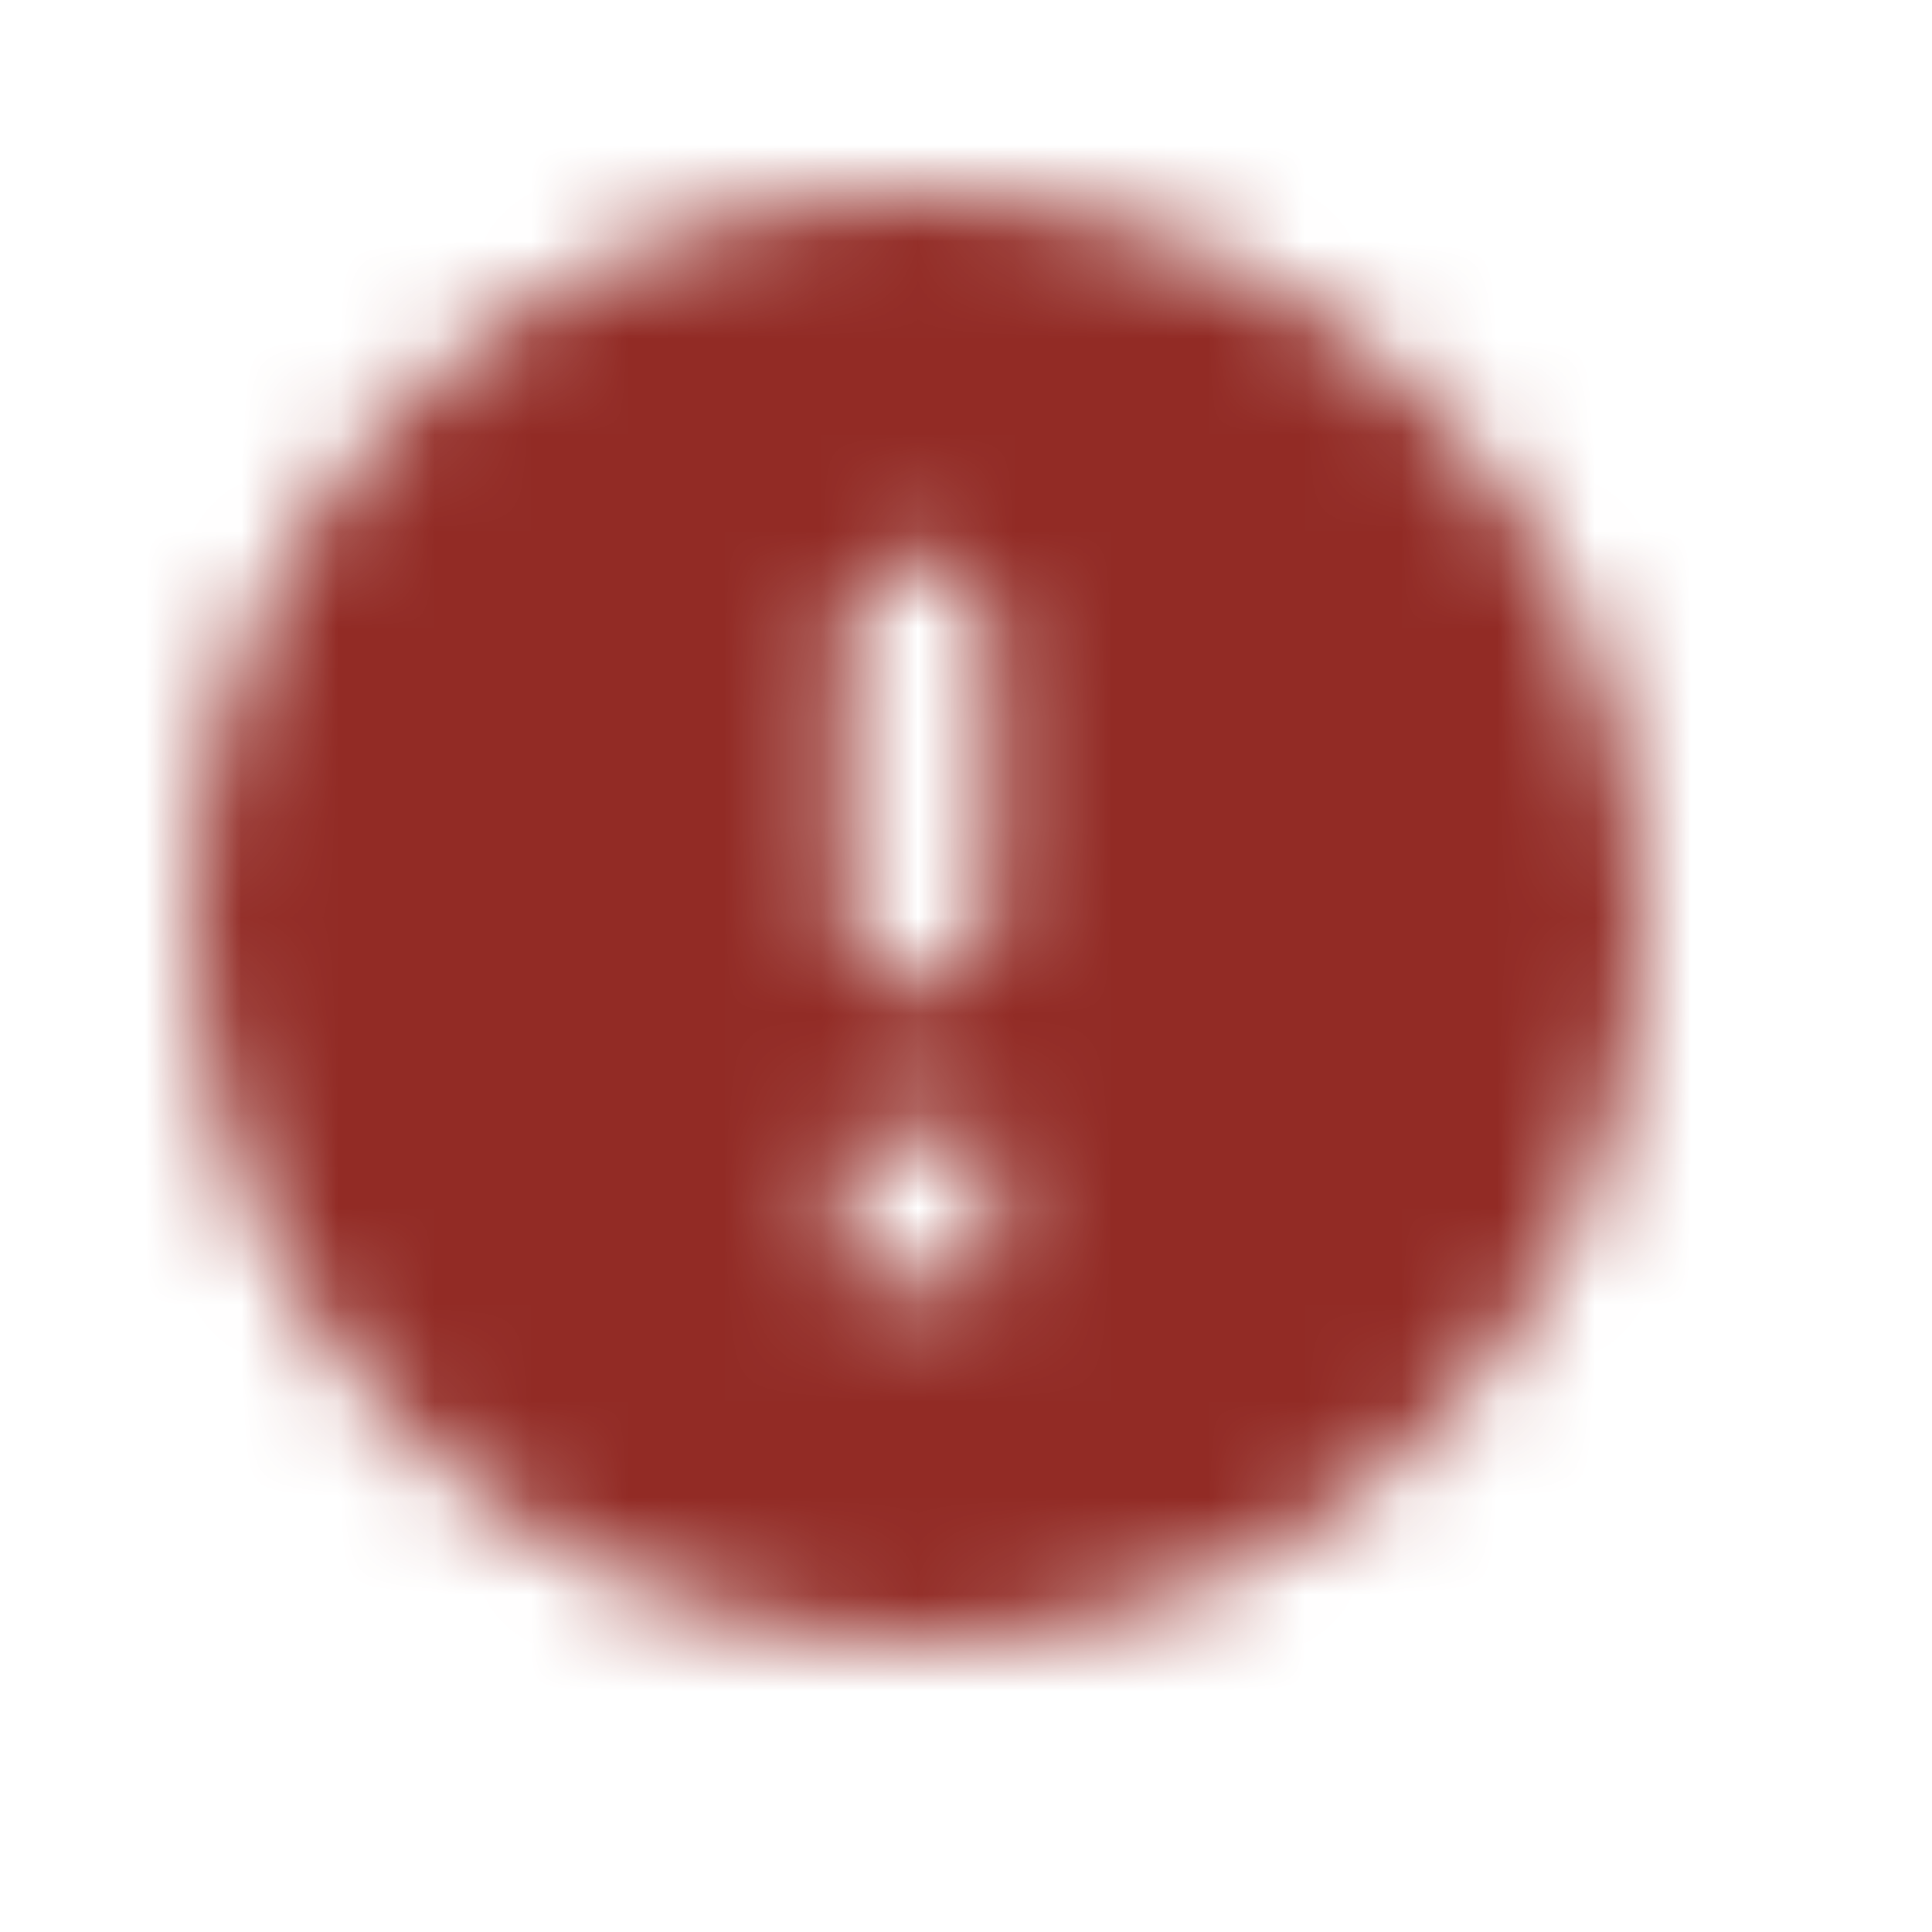 <svg width="20" height="20" viewBox="0 0 20 20" fill="none" xmlns="http://www.w3.org/2000/svg">
<mask id="mask0_1611_1322" style="mask-type:alpha" maskUnits="userSpaceOnUse" x="2" y="2" width="15" height="15">
<path fill-rule="evenodd" clip-rule="evenodd" d="M9.5 2C5.36 2 2 5.36 2 9.5C2 13.64 5.36 17 9.5 17C13.64 17 17 13.64 17 9.5C17 5.36 13.64 2 9.5 2ZM9.5 10.25C9.088 10.25 8.75 9.912 8.75 9.5V6.5C8.75 6.088 9.088 5.75 9.5 5.75C9.912 5.75 10.25 6.088 10.25 6.5V9.5C10.25 9.912 9.912 10.25 9.5 10.25ZM8.75 11.75V13.25H10.25V11.75H8.75Z" fill="black"/>
</mask>
<g mask="url(#mask0_1611_1322)">
<rect width="20" height="19" fill="#922B25"/>
</g>
</svg>
